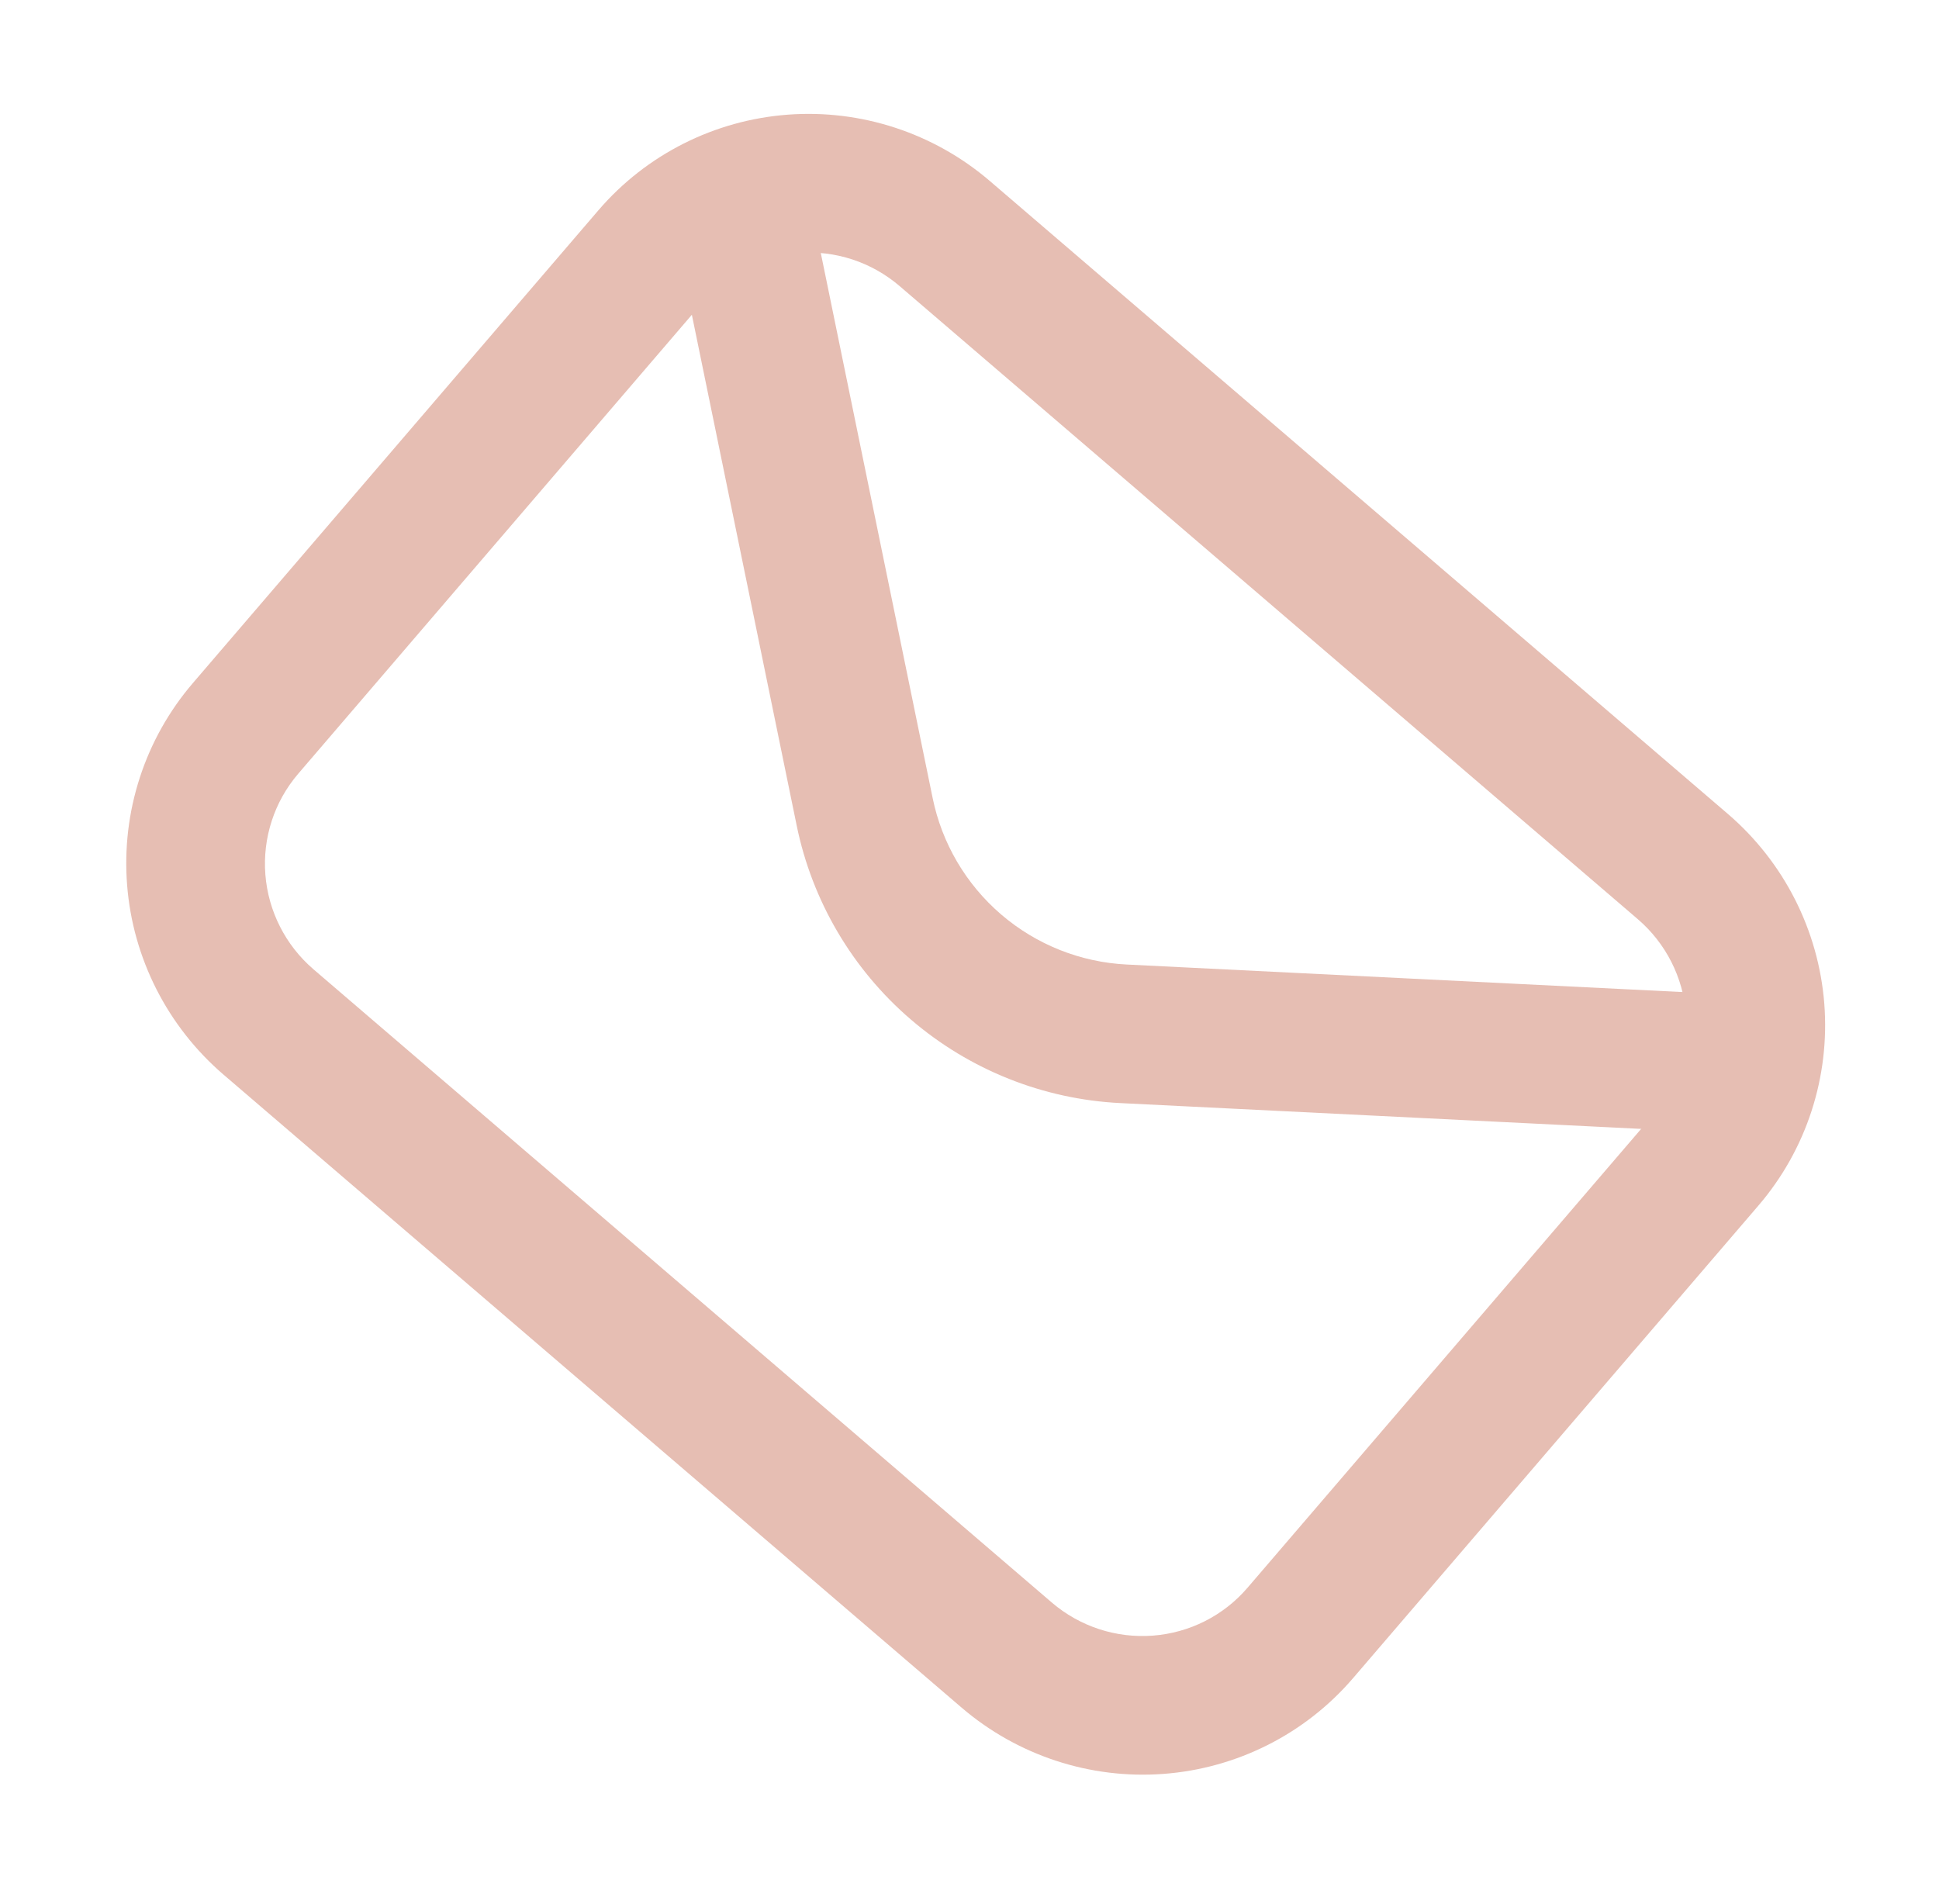 <svg width="56" height="55" viewBox="0 0 56 55" fill="none" xmlns="http://www.w3.org/2000/svg">
    <g opacity="0.3">
        <path
            d="M27.773 49.321L6.45 31.033C4.836 29.645 3.836 27.677 3.671 25.559C3.505 23.441 4.186 21.346 5.565 19.735L17.284 6.072C18.666 4.463 20.633 3.471 22.751 3.312C24.87 3.153 26.968 3.841 28.584 5.225L49.908 23.513C51.522 24.901 52.521 26.869 52.687 28.987C52.852 31.105 52.171 33.2 50.792 34.811L39.073 48.474C37.691 50.083 35.724 51.075 33.606 51.234C31.487 51.393 29.39 50.705 27.773 49.321ZM25.98 8.261C25.172 7.569 24.123 7.225 23.064 7.305C22.005 7.384 21.021 7.88 20.33 8.685L8.612 22.348C7.922 23.153 7.581 24.201 7.664 25.26C7.747 26.319 8.247 27.303 9.054 27.996L30.377 46.285C31.185 46.977 32.234 47.321 33.293 47.241C34.353 47.162 35.336 46.666 36.027 45.861L47.746 32.199C48.435 31.393 48.776 30.345 48.693 29.287C48.61 28.227 48.11 27.243 47.304 26.55L25.98 8.261Z"
            fill="#AA2400"/>
        <path
            d="M26.311 29.45C24.616 27.997 23.454 26.022 23.008 23.838L19.668 7.563C19.561 7.042 19.665 6.501 19.958 6.058C20.251 5.616 20.708 5.308 21.229 5.203C21.749 5.098 22.291 5.204 22.735 5.498C23.179 5.792 23.488 6.25 23.595 6.771L26.935 23.046C27.202 24.356 27.899 25.541 28.915 26.413C29.932 27.285 31.209 27.793 32.545 27.858L49.139 28.68C49.67 28.706 50.17 28.942 50.528 29.336C50.886 29.729 51.074 30.249 51.049 30.779C51.025 31.31 50.79 31.809 50.397 32.166C50.004 32.522 49.485 32.708 48.954 32.682L32.36 31.86C30.134 31.751 28.005 30.903 26.311 29.45Z"
            fill="#AA2400"/>
    </g>
</svg>



